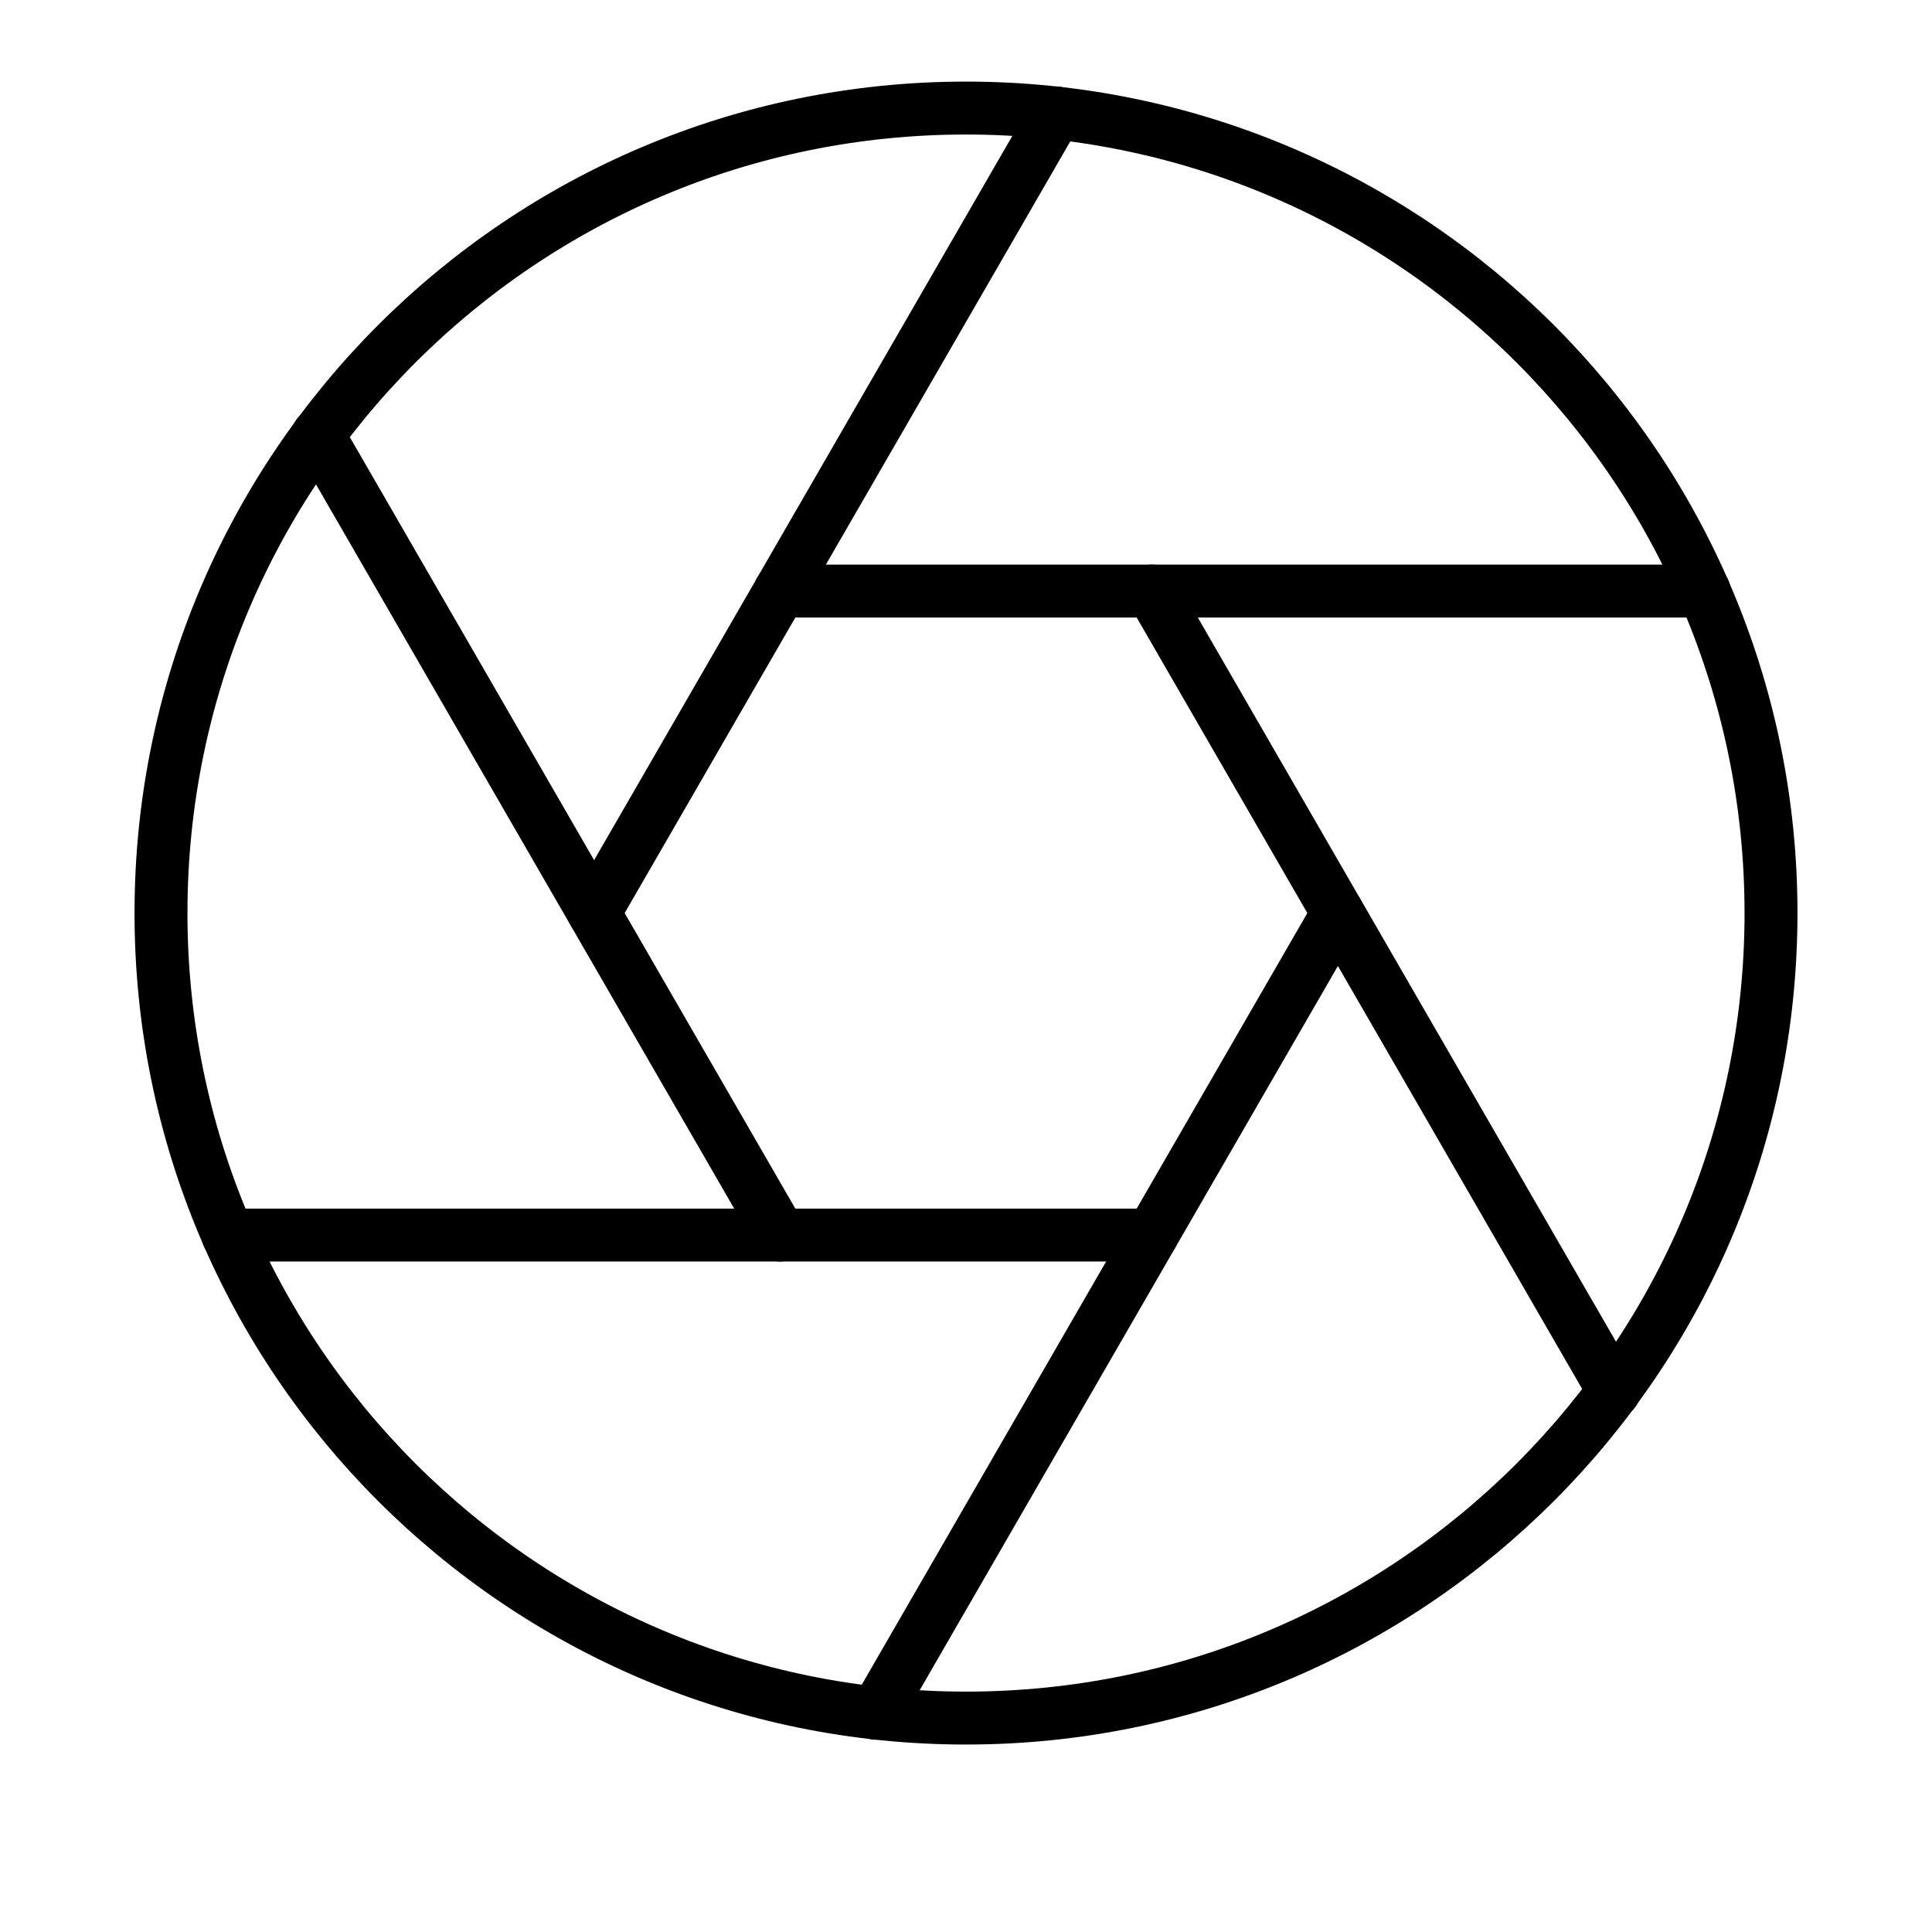 <svg width="73" height="73" viewBox="0 0 73 73" fill="none" xmlns="http://www.w3.org/2000/svg">
<path d="M36.5 64.917C53.299 64.917 66.917 51.299 66.917 34.5C66.917 17.701 53.299 4.083 36.5 4.083C19.701 4.083 6.083 17.701 6.083 34.5C6.083 51.299 19.701 64.917 36.5 64.917Z" stroke="black" stroke-width="2" stroke-linecap="round" stroke-linejoin="round"/>
<path d="M43.526 22.333L60.986 52.568" stroke="black" stroke-width="2" stroke-linecap="round" stroke-linejoin="round"/>
<path d="M29.474 22.333H64.392" stroke="black" stroke-width="2" stroke-linecap="round" stroke-linejoin="round"/>
<path d="M22.448 34.5L39.907 4.266" stroke="black" stroke-width="2" stroke-linecap="round" stroke-linejoin="round"/>
<path d="M29.474 46.667L12.015 16.433" stroke="black" stroke-width="2" stroke-linecap="round" stroke-linejoin="round"/>
<path d="M43.526 46.667H8.608" stroke="black" stroke-width="2" stroke-linecap="round" stroke-linejoin="round"/>
<path d="M50.552 34.5L33.093 64.734" stroke="black" stroke-width="2" stroke-linecap="round" stroke-linejoin="round"/>
</svg>
